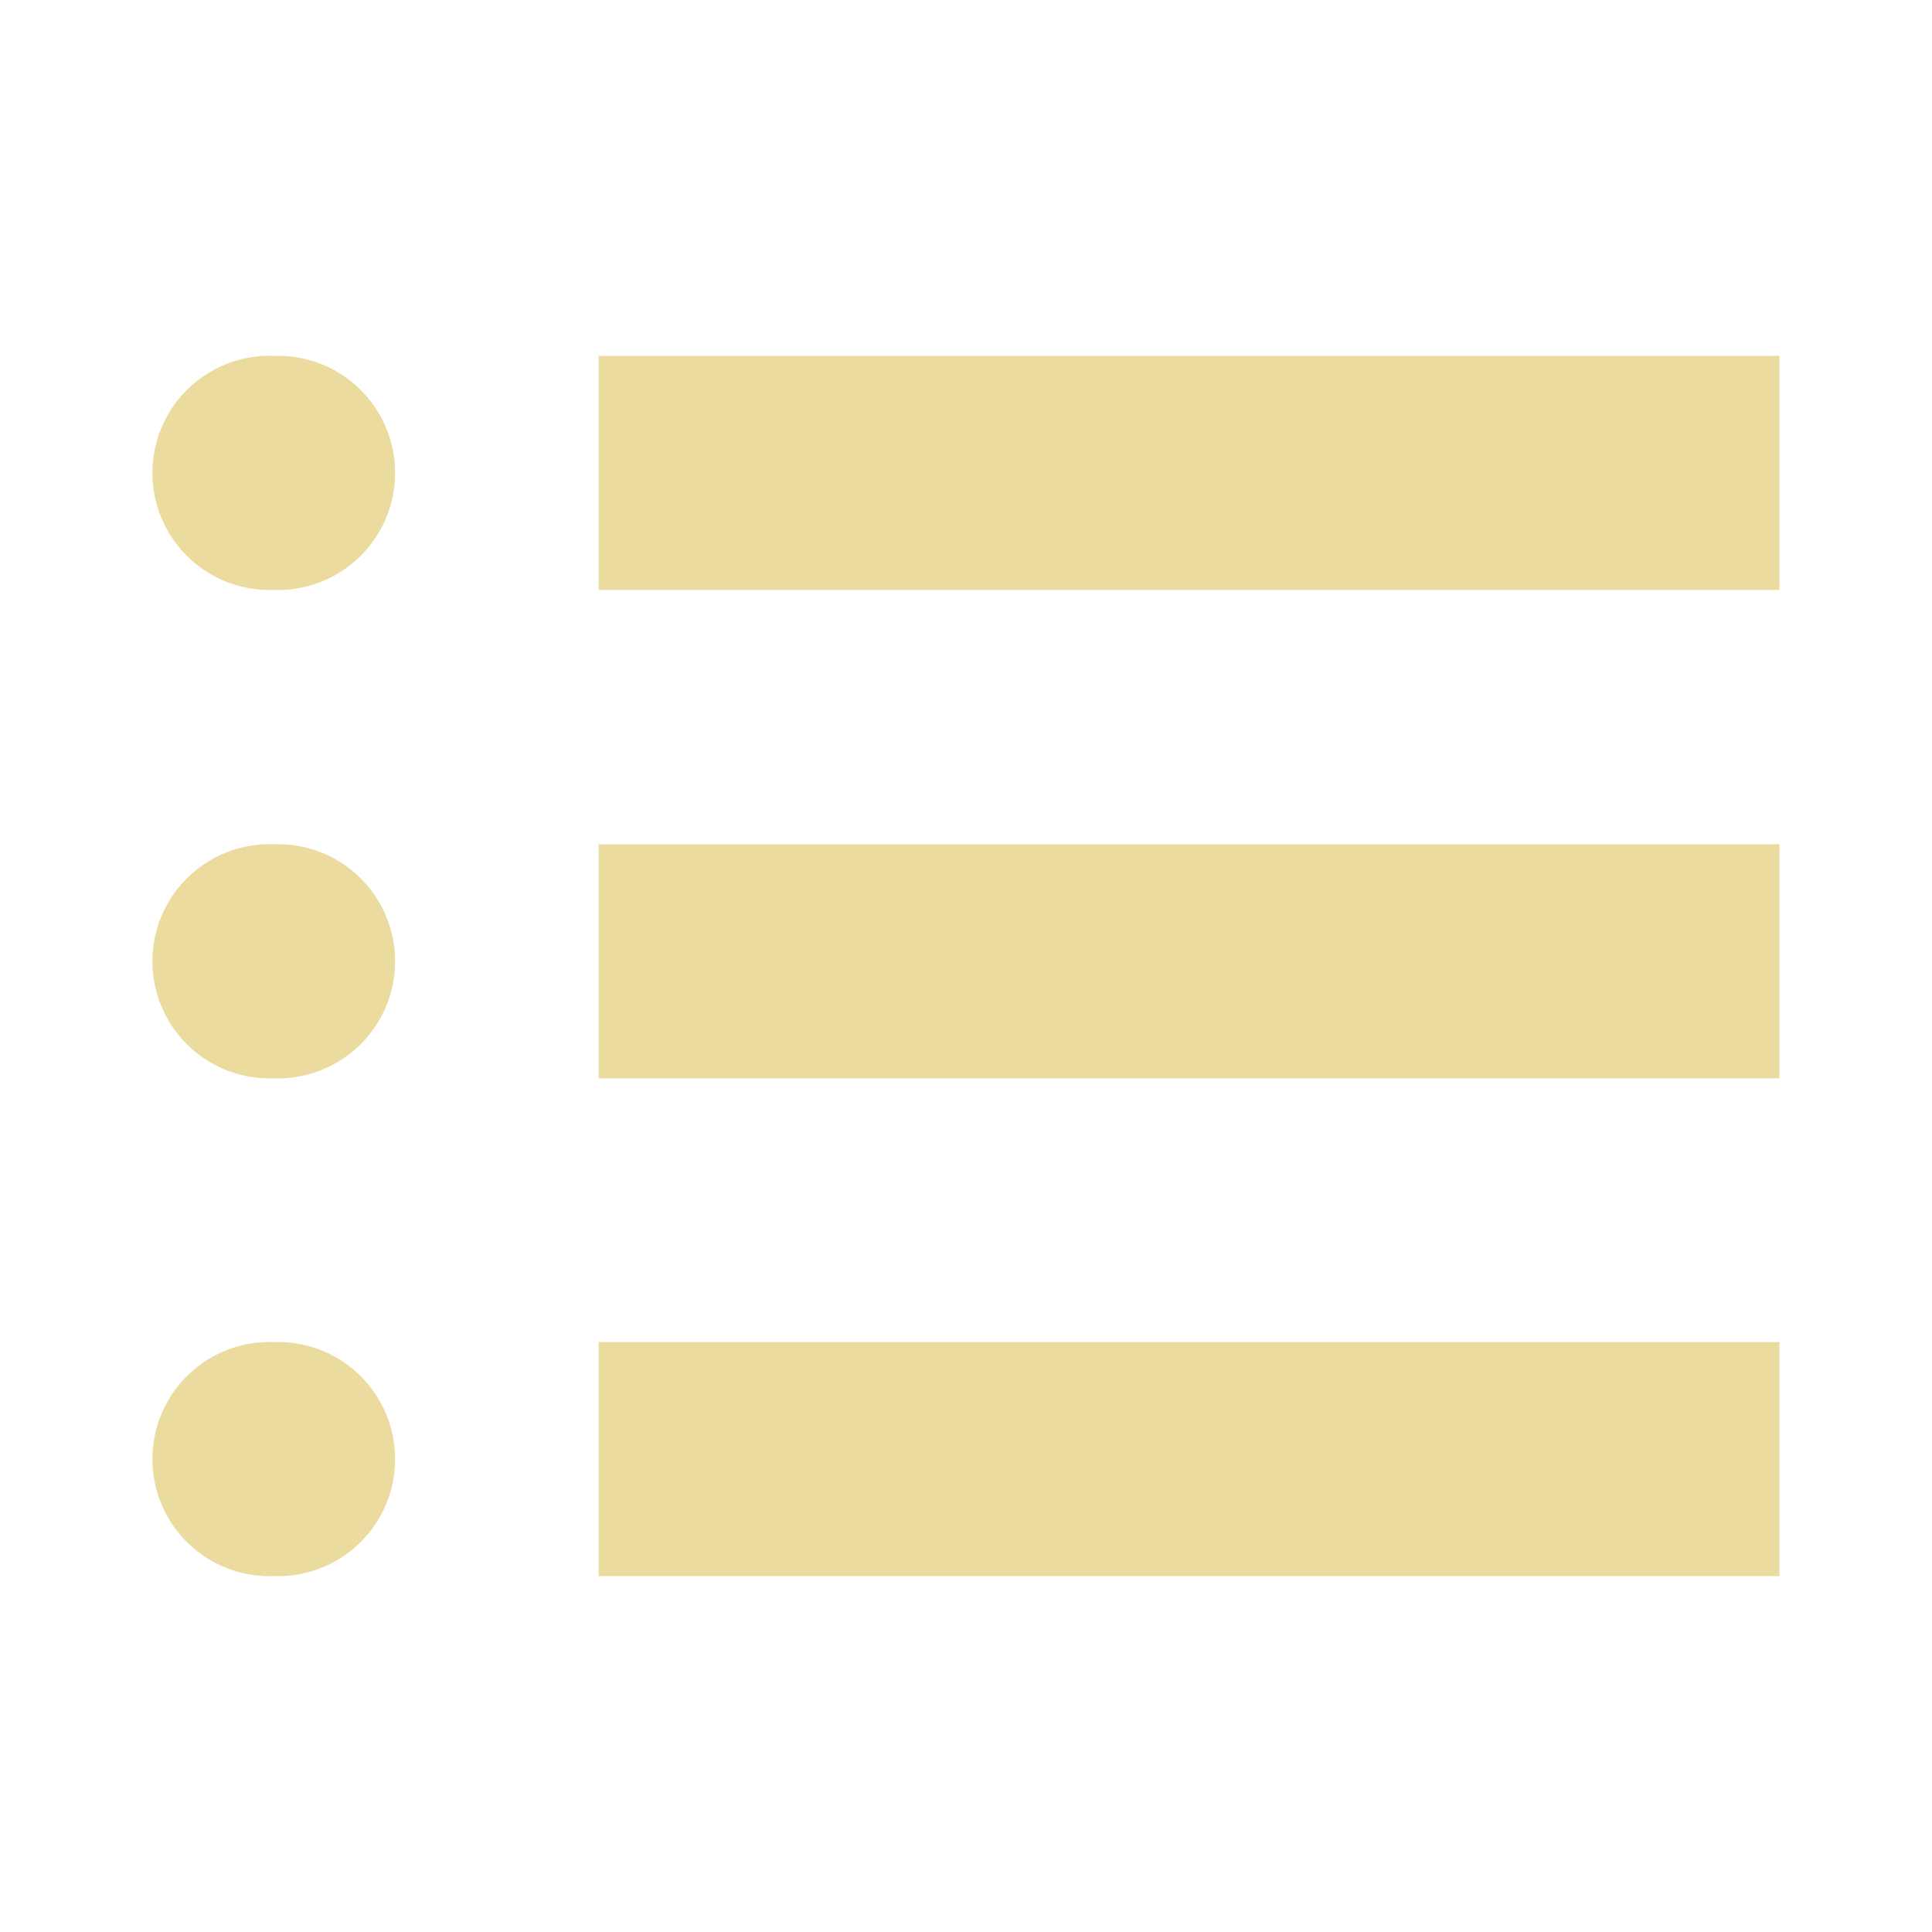<svg xmlns="http://www.w3.org/2000/svg" xmlns:xlink="http://www.w3.org/1999/xlink" width="100" height="100" viewBox="0 0 100 100">
  <defs>
    <style>
      .cls-1 {
        fill: #ebdb9f;
        fill-rule: evenodd;
        filter: url(#filter);
      }
    </style>
    <filter id="filter" x="7.906" y="18.406" width="84.188" height="63.188" filterUnits="userSpaceOnUse">
      <feFlood result="flood" flood-color="#f1cb3c"/>
      <feComposite result="composite" operator="in" in2="SourceGraphic"/>
      <feBlend result="blend" in2="SourceGraphic"/>
    </filter>
  </defs>
  <path id="シェイプ_94" data-name="シェイプ 94" class="cls-1" d="M14.17,18.421a6.06,6.06,0,1,0,0,12.112A6.06,6.06,0,1,0,14.17,18.421Zm16.817,0H92.105V30.533H30.987V18.421ZM14.17,43.7a6.06,6.06,0,1,0,0,12.112A6.06,6.06,0,1,0,14.17,43.7Zm16.817,0H92.105V55.814H30.987V43.7ZM14.17,69.466a6.06,6.06,0,1,0,0,12.112A6.06,6.06,0,1,0,14.17,69.466Zm16.817,0H92.105V81.578H30.987V69.466Z"/>
</svg>
